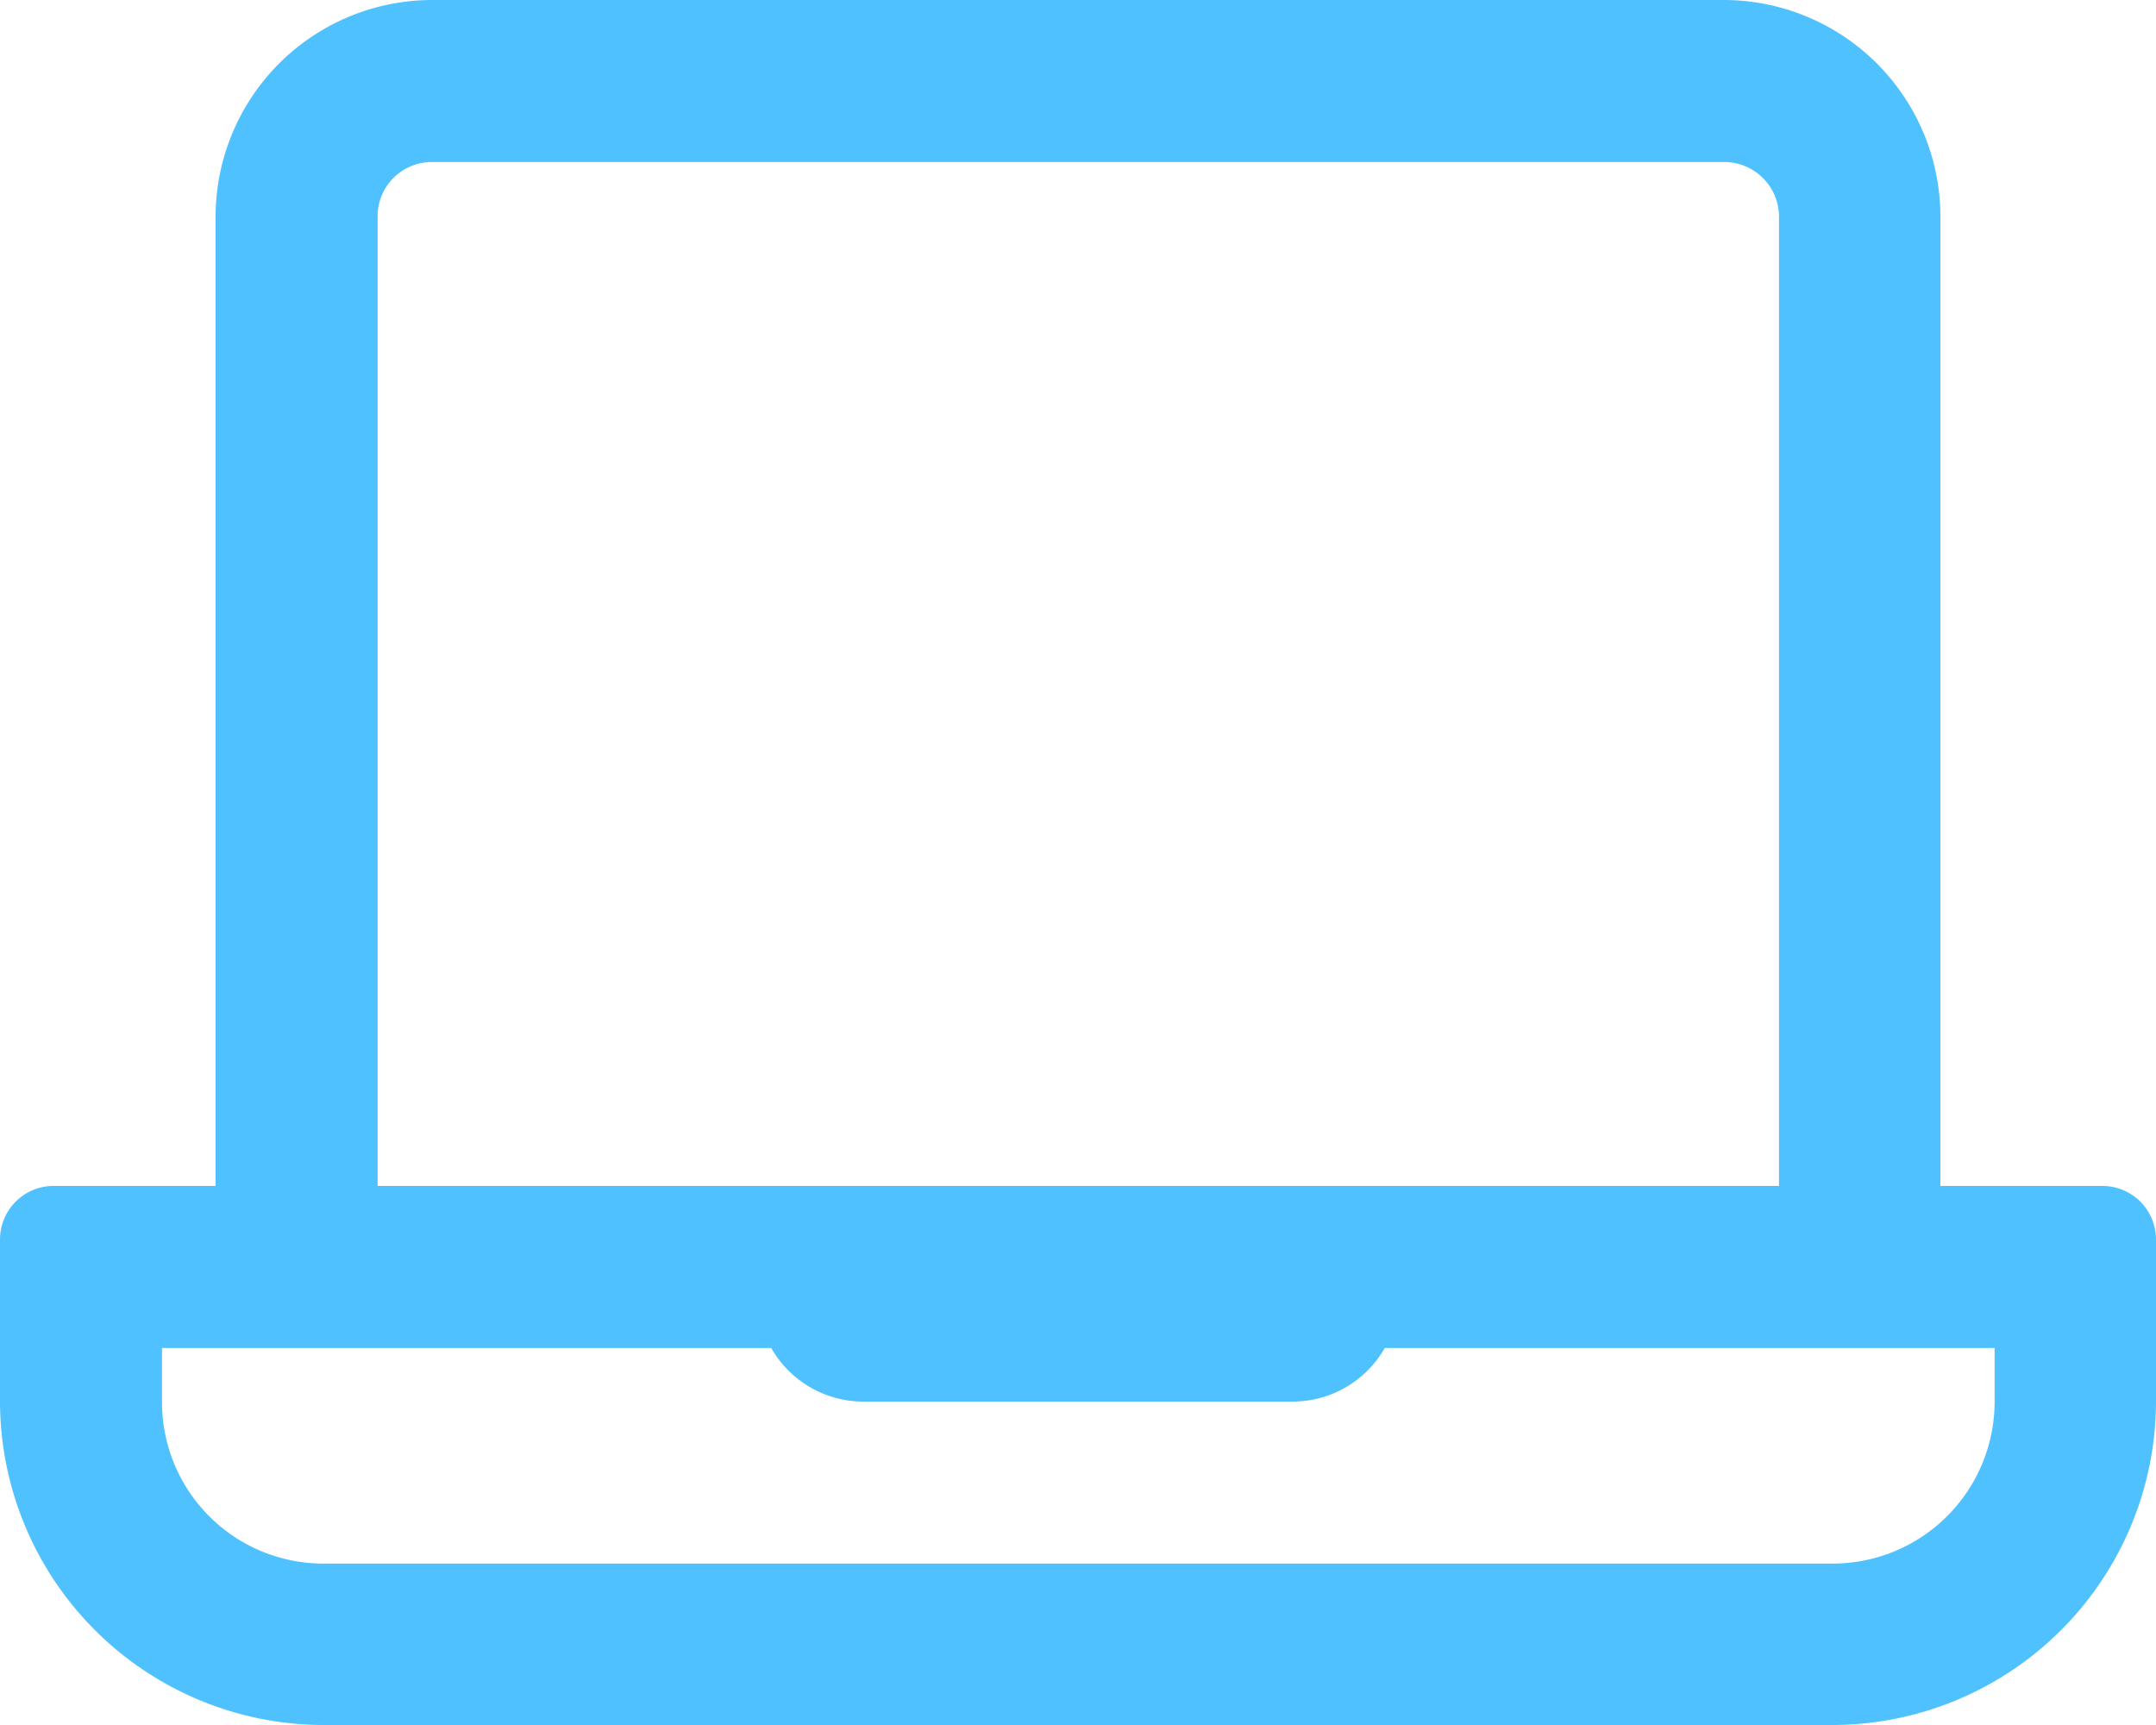 <svg id="Layer_1" data-name="Layer 1" xmlns="http://www.w3.org/2000/svg" viewBox="0 0 35 28"><defs><style>.cls-1{fill:#4fc1ff;}</style></defs><title>icon-12</title><path class="cls-1" d="M35,20.13v2.62A5.26,5.26,0,0,1,29.75,28H5.25A5.26,5.26,0,0,1,0,22.75V20.13a.87.87,0,0,1,.88-.88H3.5V3.5A3.52,3.52,0,0,1,7,0H28a3.52,3.52,0,0,1,3.5,3.5V19.25h2.63A.87.87,0,0,1,35,20.13Zm-2.62,1.75h-9.9a1.72,1.72,0,0,1-1.48.87H14a1.72,1.72,0,0,1-1.48-.87H2.63v.87a2.62,2.62,0,0,0,2.62,2.63h24.5a2.63,2.63,0,0,0,2.63-2.63ZM6.13,19.25H28.88V3.5A.89.89,0,0,0,28,2.63H7a.88.88,0,0,0-.87.87Z"/></svg>